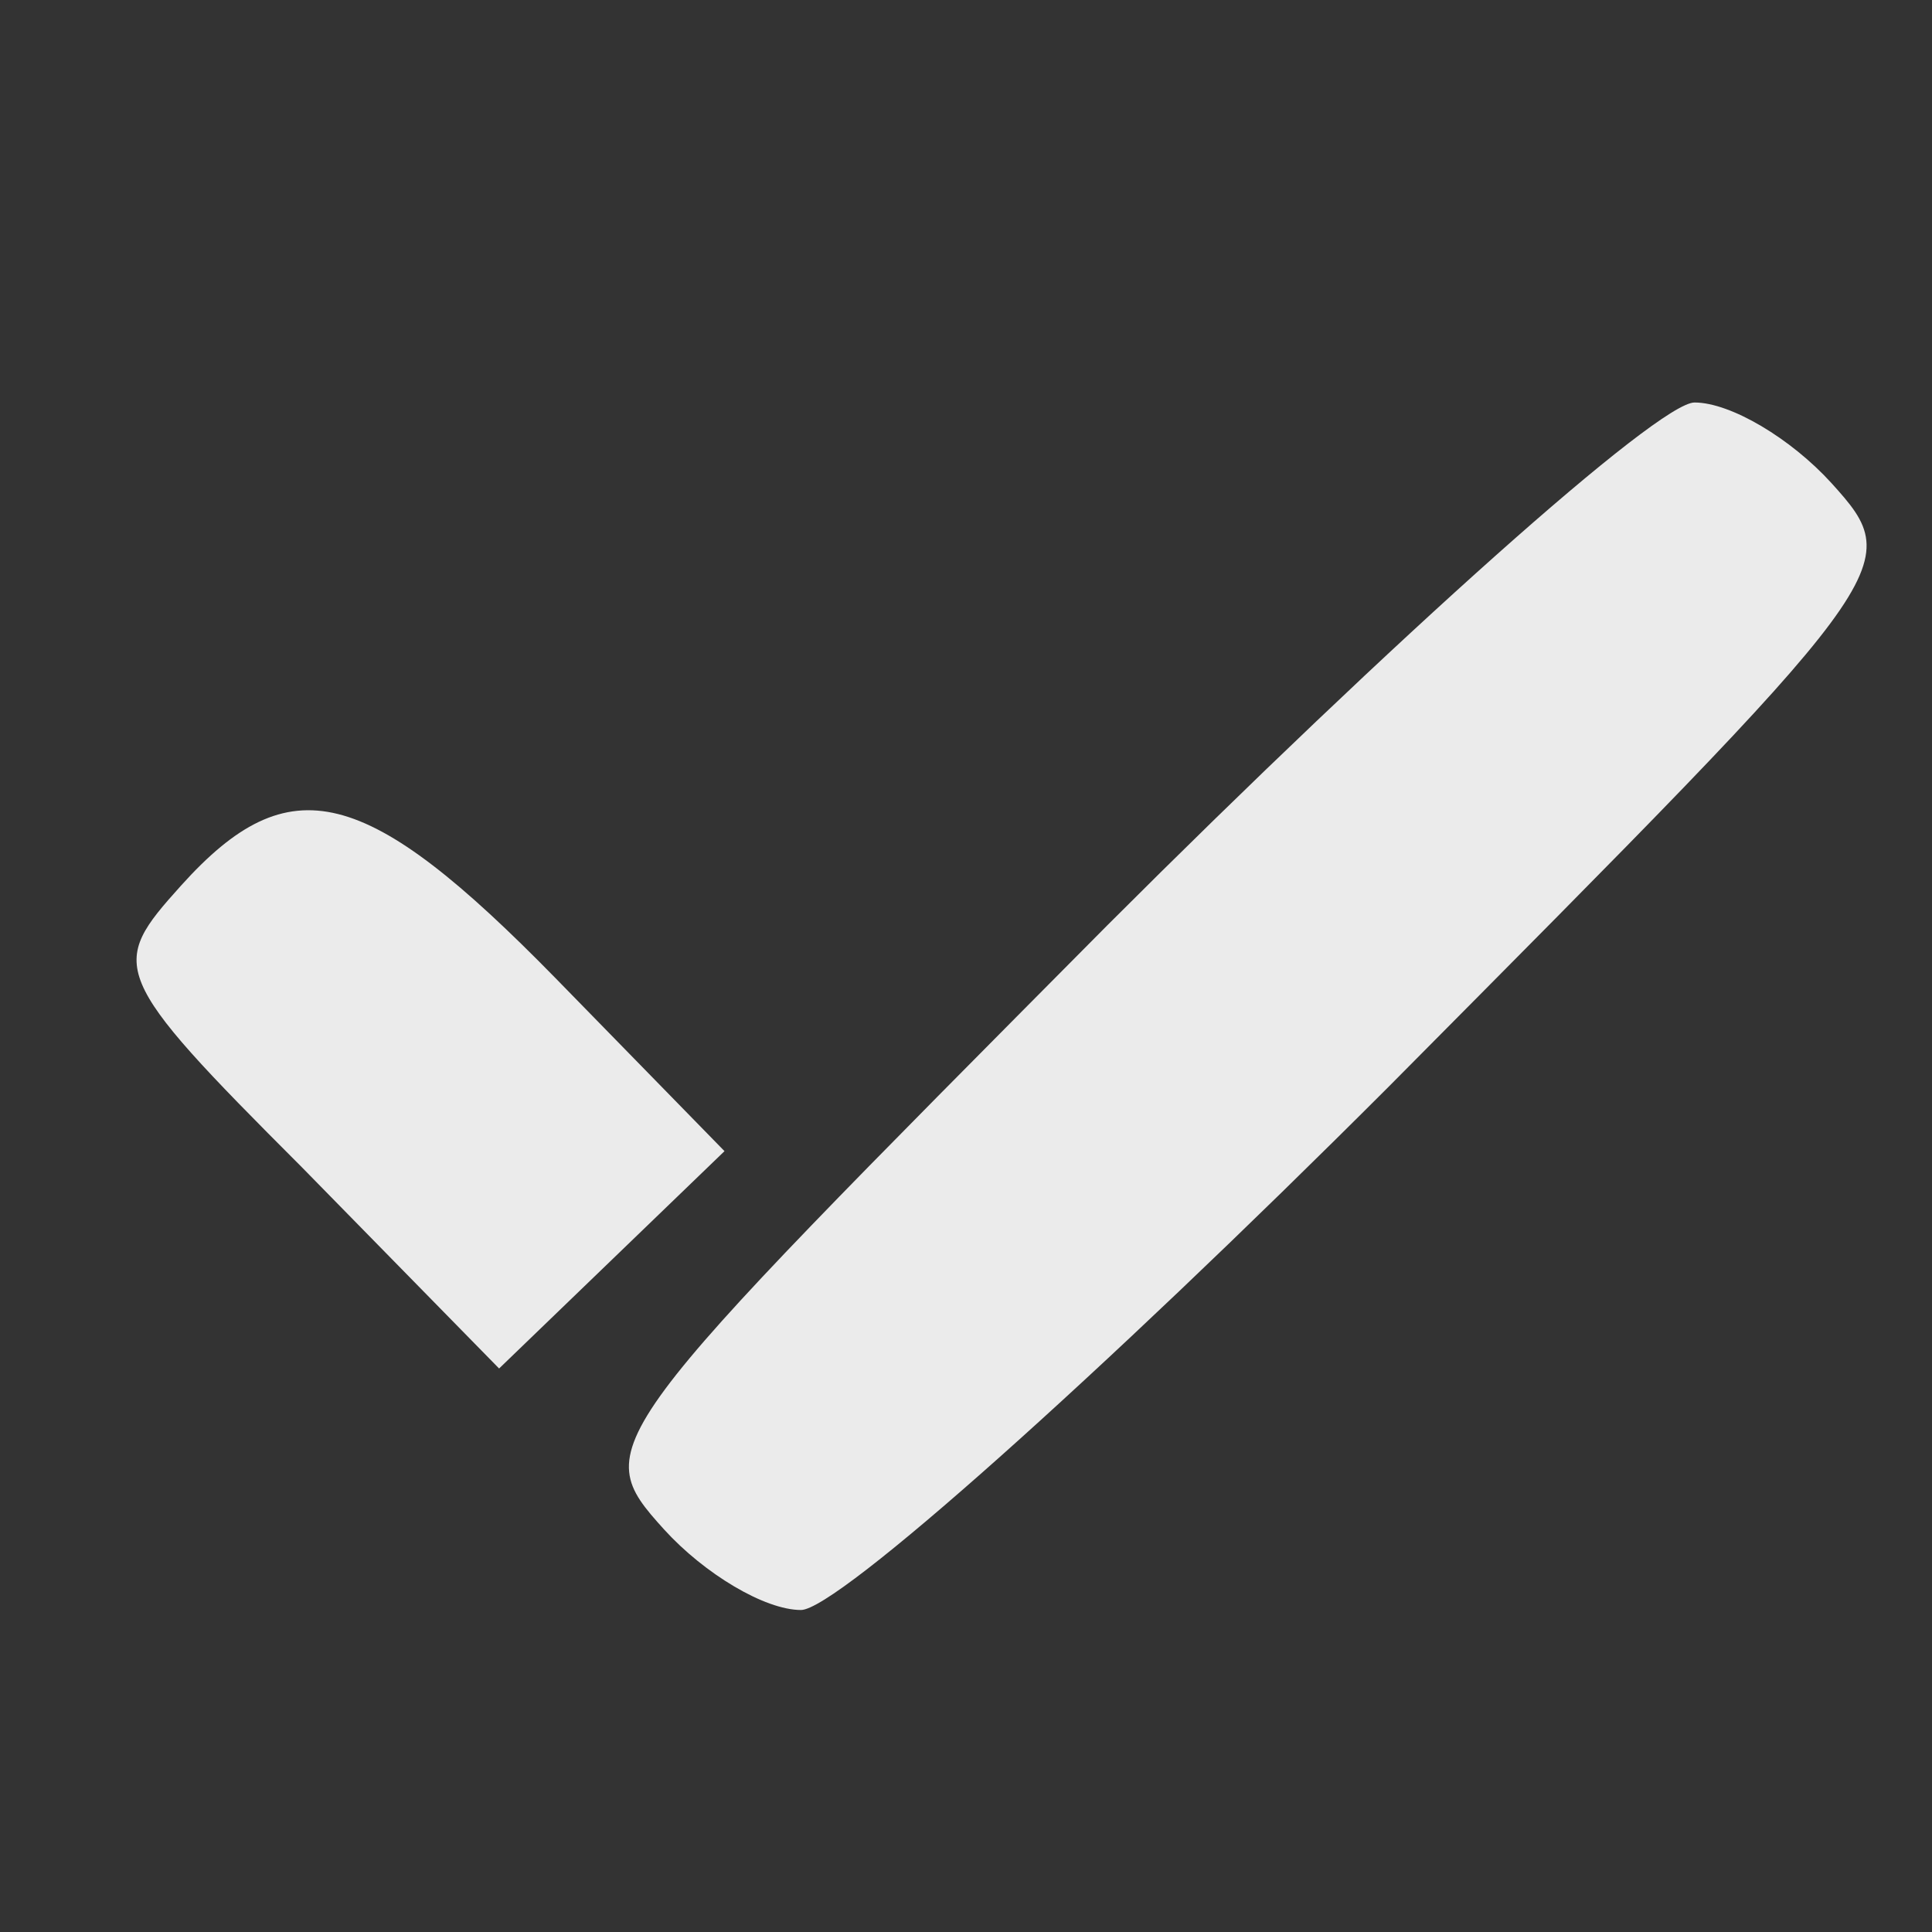 <?xml version="1.0" encoding="UTF-8"?> <svg xmlns="http://www.w3.org/2000/svg" width="24" height="24" viewBox="0 0 24 24" fill="none"><rect x="0" y="0" width="24" height="24" fill="#333333" stroke="none"/><g opacity="0.9"><path d="M13.75 11.5C7.4 17.9 7.3 17.95 8.25 19C8.75 19.55 9.5 20 9.95 20C10.4 20 13.65 17.1 17.25 13.5C23.6 7.1 23.7 7.05 22.75 6C22.25 5.45 21.5 5 21.05 5C20.6 5 17.35 7.9 13.75 11.5Z" fill="white"></path><path d="M2.25 11C1.35 12 1.35 12.1 3.75 14.5L6.2 17L7.6 15.65L9 14.3L6.9 12.15C4.55 9.75 3.6 9.5 2.25 11Z" fill="white"></path></g></svg> 